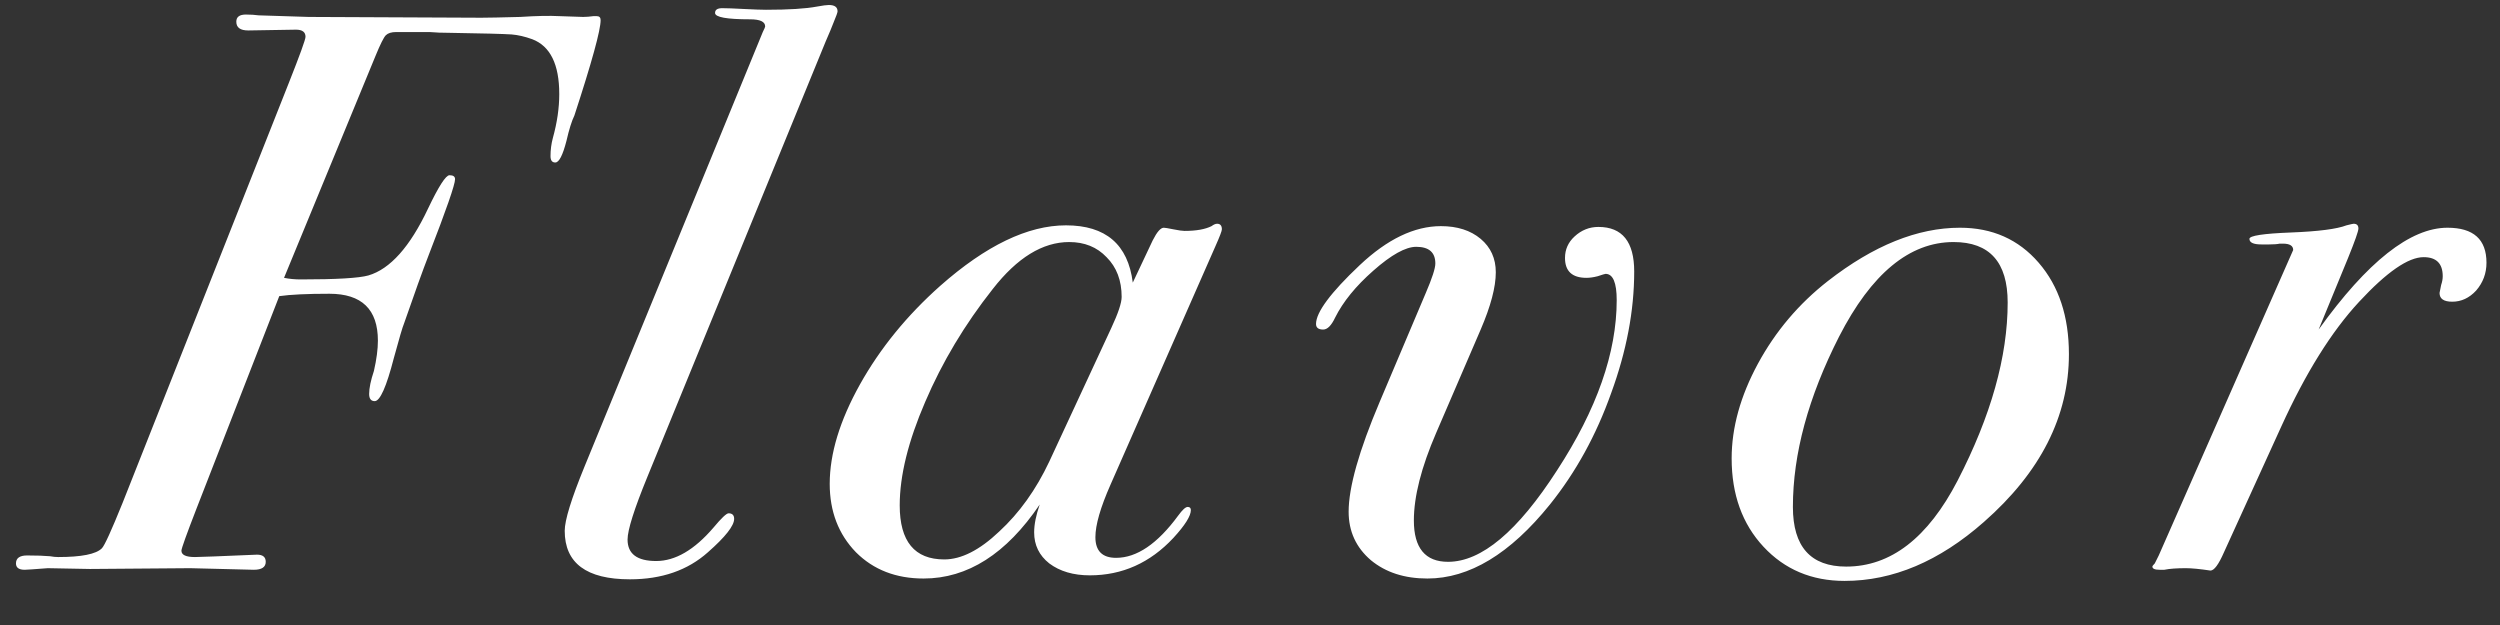 <svg width="44" height="11" viewBox="0 0 44 11" fill="none" xmlns="http://www.w3.org/2000/svg">
<rect x="0" y="0" width="44" height="11" fill="#333333" stroke="none"/>
<path d="M10.571 0.354C10.571 0.531 10.417 1.091 10.109 2.034C10.063 2.127 10.016 2.277 9.969 2.482C9.904 2.734 9.839 2.86 9.773 2.86C9.717 2.86 9.689 2.823 9.689 2.748C9.689 2.636 9.703 2.529 9.731 2.426C9.806 2.155 9.843 1.899 9.843 1.656C9.843 1.133 9.685 0.811 9.367 0.69C9.237 0.643 9.115 0.615 9.003 0.606C8.863 0.597 8.504 0.587 7.925 0.578C7.785 0.578 7.664 0.573 7.561 0.564C7.468 0.564 7.393 0.564 7.337 0.564H6.973C6.889 0.564 6.829 0.583 6.791 0.62C6.754 0.657 6.693 0.779 6.609 0.984L4.999 4.89C5.093 4.909 5.191 4.918 5.293 4.918C5.919 4.918 6.315 4.895 6.483 4.848C6.866 4.736 7.216 4.344 7.533 3.672C7.72 3.28 7.846 3.084 7.911 3.084C7.977 3.084 8.009 3.107 8.009 3.154C8.009 3.247 7.855 3.691 7.547 4.484C7.435 4.773 7.291 5.175 7.113 5.688C7.085 5.753 7.025 5.959 6.931 6.304C6.801 6.808 6.689 7.06 6.595 7.06C6.53 7.06 6.497 7.018 6.497 6.934C6.497 6.831 6.525 6.696 6.581 6.528C6.628 6.323 6.651 6.145 6.651 5.996C6.651 5.445 6.367 5.17 5.797 5.17C5.405 5.17 5.111 5.184 4.915 5.212L3.459 8.95C3.282 9.407 3.193 9.655 3.193 9.692C3.193 9.767 3.273 9.804 3.431 9.804C3.506 9.804 3.87 9.79 4.523 9.762C4.626 9.762 4.677 9.804 4.677 9.888C4.677 9.981 4.607 10.028 4.467 10.028L3.347 10L1.583 10.014L0.841 10C0.599 10.019 0.463 10.028 0.435 10.028C0.333 10.028 0.281 9.991 0.281 9.916C0.281 9.823 0.347 9.776 0.477 9.776C0.645 9.776 0.781 9.781 0.883 9.79C0.93 9.799 0.977 9.804 1.023 9.804C1.434 9.804 1.691 9.753 1.793 9.65C1.84 9.603 1.961 9.337 2.157 8.852L5.083 1.46C5.279 0.965 5.377 0.695 5.377 0.648C5.377 0.564 5.321 0.522 5.209 0.522L4.369 0.536C4.229 0.536 4.159 0.485 4.159 0.382C4.159 0.298 4.215 0.256 4.327 0.256C4.411 0.256 4.486 0.261 4.551 0.27L5.433 0.298L8.471 0.312C8.593 0.312 8.821 0.307 9.157 0.298C9.447 0.279 9.675 0.275 9.843 0.284L10.263 0.298C10.319 0.298 10.38 0.293 10.445 0.284H10.501C10.548 0.284 10.571 0.307 10.571 0.354ZM14.741 0.2C14.741 0.219 14.718 0.284 14.671 0.396C14.643 0.471 14.596 0.583 14.531 0.732L11.395 8.39C11.162 8.959 11.045 9.328 11.045 9.496C11.045 9.748 11.213 9.874 11.549 9.874C11.885 9.874 12.221 9.678 12.557 9.286C12.697 9.118 12.786 9.034 12.823 9.034C12.888 9.034 12.921 9.067 12.921 9.132C12.921 9.253 12.767 9.449 12.459 9.72C12.104 10.037 11.647 10.196 11.087 10.196C10.322 10.196 9.939 9.911 9.939 9.342C9.939 9.155 10.056 8.777 10.289 8.208L13.425 0.564C13.453 0.508 13.467 0.475 13.467 0.466C13.467 0.382 13.378 0.34 13.201 0.34C12.79 0.34 12.585 0.303 12.585 0.228C12.585 0.172 12.627 0.144 12.711 0.144C12.795 0.144 12.921 0.149 13.089 0.158C13.266 0.167 13.397 0.172 13.481 0.172C13.882 0.172 14.181 0.153 14.377 0.116C14.48 0.097 14.55 0.088 14.587 0.088C14.69 0.088 14.741 0.125 14.741 0.2ZM21.505 4.036C21.505 4.064 21.468 4.162 21.393 4.33L19.545 8.53C19.368 8.931 19.279 9.239 19.279 9.454C19.279 9.697 19.401 9.818 19.643 9.818C20.007 9.818 20.371 9.571 20.735 9.076C20.81 8.973 20.866 8.922 20.903 8.922C20.941 8.922 20.959 8.941 20.959 8.978C20.959 9.081 20.857 9.244 20.651 9.468C20.241 9.907 19.751 10.126 19.181 10.126C18.892 10.126 18.654 10.056 18.467 9.916C18.29 9.776 18.201 9.594 18.201 9.37C18.201 9.23 18.234 9.067 18.299 8.88C17.711 9.748 17.03 10.182 16.255 10.182C15.77 10.182 15.373 10.028 15.065 9.72C14.757 9.403 14.603 9.001 14.603 8.516C14.603 7.984 14.781 7.401 15.135 6.766C15.49 6.131 15.961 5.553 16.549 5.03C17.352 4.321 18.089 3.966 18.761 3.966C19.461 3.966 19.853 4.302 19.937 4.974L20.287 4.232C20.362 4.083 20.427 4.008 20.483 4.008C20.502 4.008 20.558 4.017 20.651 4.036C20.745 4.055 20.81 4.064 20.847 4.064C21.053 4.064 21.211 4.036 21.323 3.98C21.361 3.952 21.393 3.938 21.421 3.938C21.477 3.938 21.505 3.971 21.505 4.036ZM19.741 5.226C19.741 4.937 19.653 4.703 19.475 4.526C19.307 4.349 19.088 4.26 18.817 4.26C18.351 4.26 17.903 4.535 17.473 5.086C16.979 5.711 16.582 6.374 16.283 7.074C15.985 7.765 15.835 8.371 15.835 8.894C15.835 9.529 16.097 9.846 16.619 9.846C16.918 9.846 17.24 9.683 17.585 9.356C17.94 9.029 18.234 8.619 18.467 8.124L19.559 5.772C19.681 5.511 19.741 5.329 19.741 5.226ZM28.762 4.778C28.762 5.469 28.626 6.183 28.356 6.92C28.094 7.657 27.735 8.311 27.278 8.88C26.578 9.748 25.859 10.182 25.122 10.182C24.72 10.182 24.389 10.075 24.128 9.86C23.866 9.636 23.736 9.351 23.736 9.006C23.736 8.577 23.918 7.933 24.282 7.074L25.094 5.156C25.206 4.895 25.262 4.722 25.262 4.638C25.262 4.442 25.15 4.344 24.926 4.344C24.739 4.344 24.487 4.484 24.17 4.764C23.862 5.035 23.638 5.31 23.498 5.59C23.432 5.73 23.362 5.8 23.288 5.8C23.204 5.8 23.162 5.767 23.162 5.702C23.162 5.497 23.418 5.151 23.932 4.666C24.417 4.209 24.893 3.98 25.36 3.98C25.649 3.98 25.882 4.055 26.06 4.204C26.237 4.353 26.326 4.549 26.326 4.792C26.326 5.053 26.237 5.389 26.06 5.8L25.276 7.62C25.014 8.227 24.884 8.74 24.884 9.16C24.884 9.645 25.084 9.888 25.486 9.888C26.074 9.888 26.713 9.351 27.404 8.278C28.104 7.205 28.454 6.206 28.454 5.282C28.454 4.974 28.388 4.82 28.258 4.82C28.248 4.82 28.202 4.834 28.118 4.862C28.043 4.881 27.978 4.89 27.922 4.89C27.67 4.89 27.544 4.773 27.544 4.54C27.544 4.391 27.6 4.265 27.712 4.162C27.833 4.05 27.973 3.994 28.132 3.994C28.552 3.994 28.762 4.255 28.762 4.778ZM36.413 6.234C36.413 7.326 35.914 8.311 34.915 9.188C34.131 9.879 33.314 10.224 32.465 10.224C31.886 10.224 31.41 10.023 31.037 9.622C30.664 9.221 30.477 8.703 30.477 8.068C30.477 7.527 30.631 6.971 30.939 6.402C31.247 5.833 31.658 5.347 32.171 4.946C32.974 4.321 33.748 4.008 34.495 4.008C35.064 4.008 35.526 4.213 35.881 4.624C36.236 5.035 36.413 5.571 36.413 6.234ZM35.335 5.324C35.335 4.615 35.018 4.26 34.383 4.26C33.608 4.26 32.936 4.815 32.367 5.926C31.826 6.99 31.555 7.989 31.555 8.922C31.555 9.622 31.868 9.972 32.493 9.972C33.277 9.972 33.93 9.468 34.453 8.46C35.041 7.321 35.335 6.276 35.335 5.324ZM43.762 4.624C43.762 4.811 43.701 4.974 43.58 5.114C43.459 5.245 43.319 5.31 43.16 5.31C43.011 5.31 42.936 5.259 42.936 5.156C42.936 5.156 42.945 5.109 42.964 5.016C42.983 4.96 42.992 4.909 42.992 4.862C42.992 4.638 42.88 4.526 42.656 4.526C42.385 4.526 42.007 4.787 41.522 5.31C41.036 5.833 40.579 6.565 40.15 7.508L39.142 9.72C39.048 9.935 38.969 10.042 38.904 10.042C38.717 10.014 38.572 10 38.47 10C38.311 10 38.185 10.009 38.092 10.028H38.008C37.924 10.028 37.882 10.009 37.882 9.972C37.882 9.963 37.896 9.944 37.924 9.916L37.994 9.776L40.36 4.4C40.36 4.325 40.299 4.288 40.178 4.288C40.187 4.288 40.169 4.288 40.122 4.288C40.084 4.297 40.024 4.302 39.94 4.302H39.8C39.66 4.302 39.59 4.269 39.59 4.204C39.59 4.148 39.833 4.111 40.318 4.092C40.803 4.073 41.13 4.031 41.298 3.966C41.373 3.947 41.414 3.938 41.424 3.938C41.48 3.938 41.508 3.966 41.508 4.022C41.508 4.069 41.447 4.241 41.326 4.54L40.808 5.8C41.666 4.605 42.422 4.008 43.076 4.008C43.533 4.008 43.762 4.213 43.762 4.624Z" fill="white"/>
</svg>
